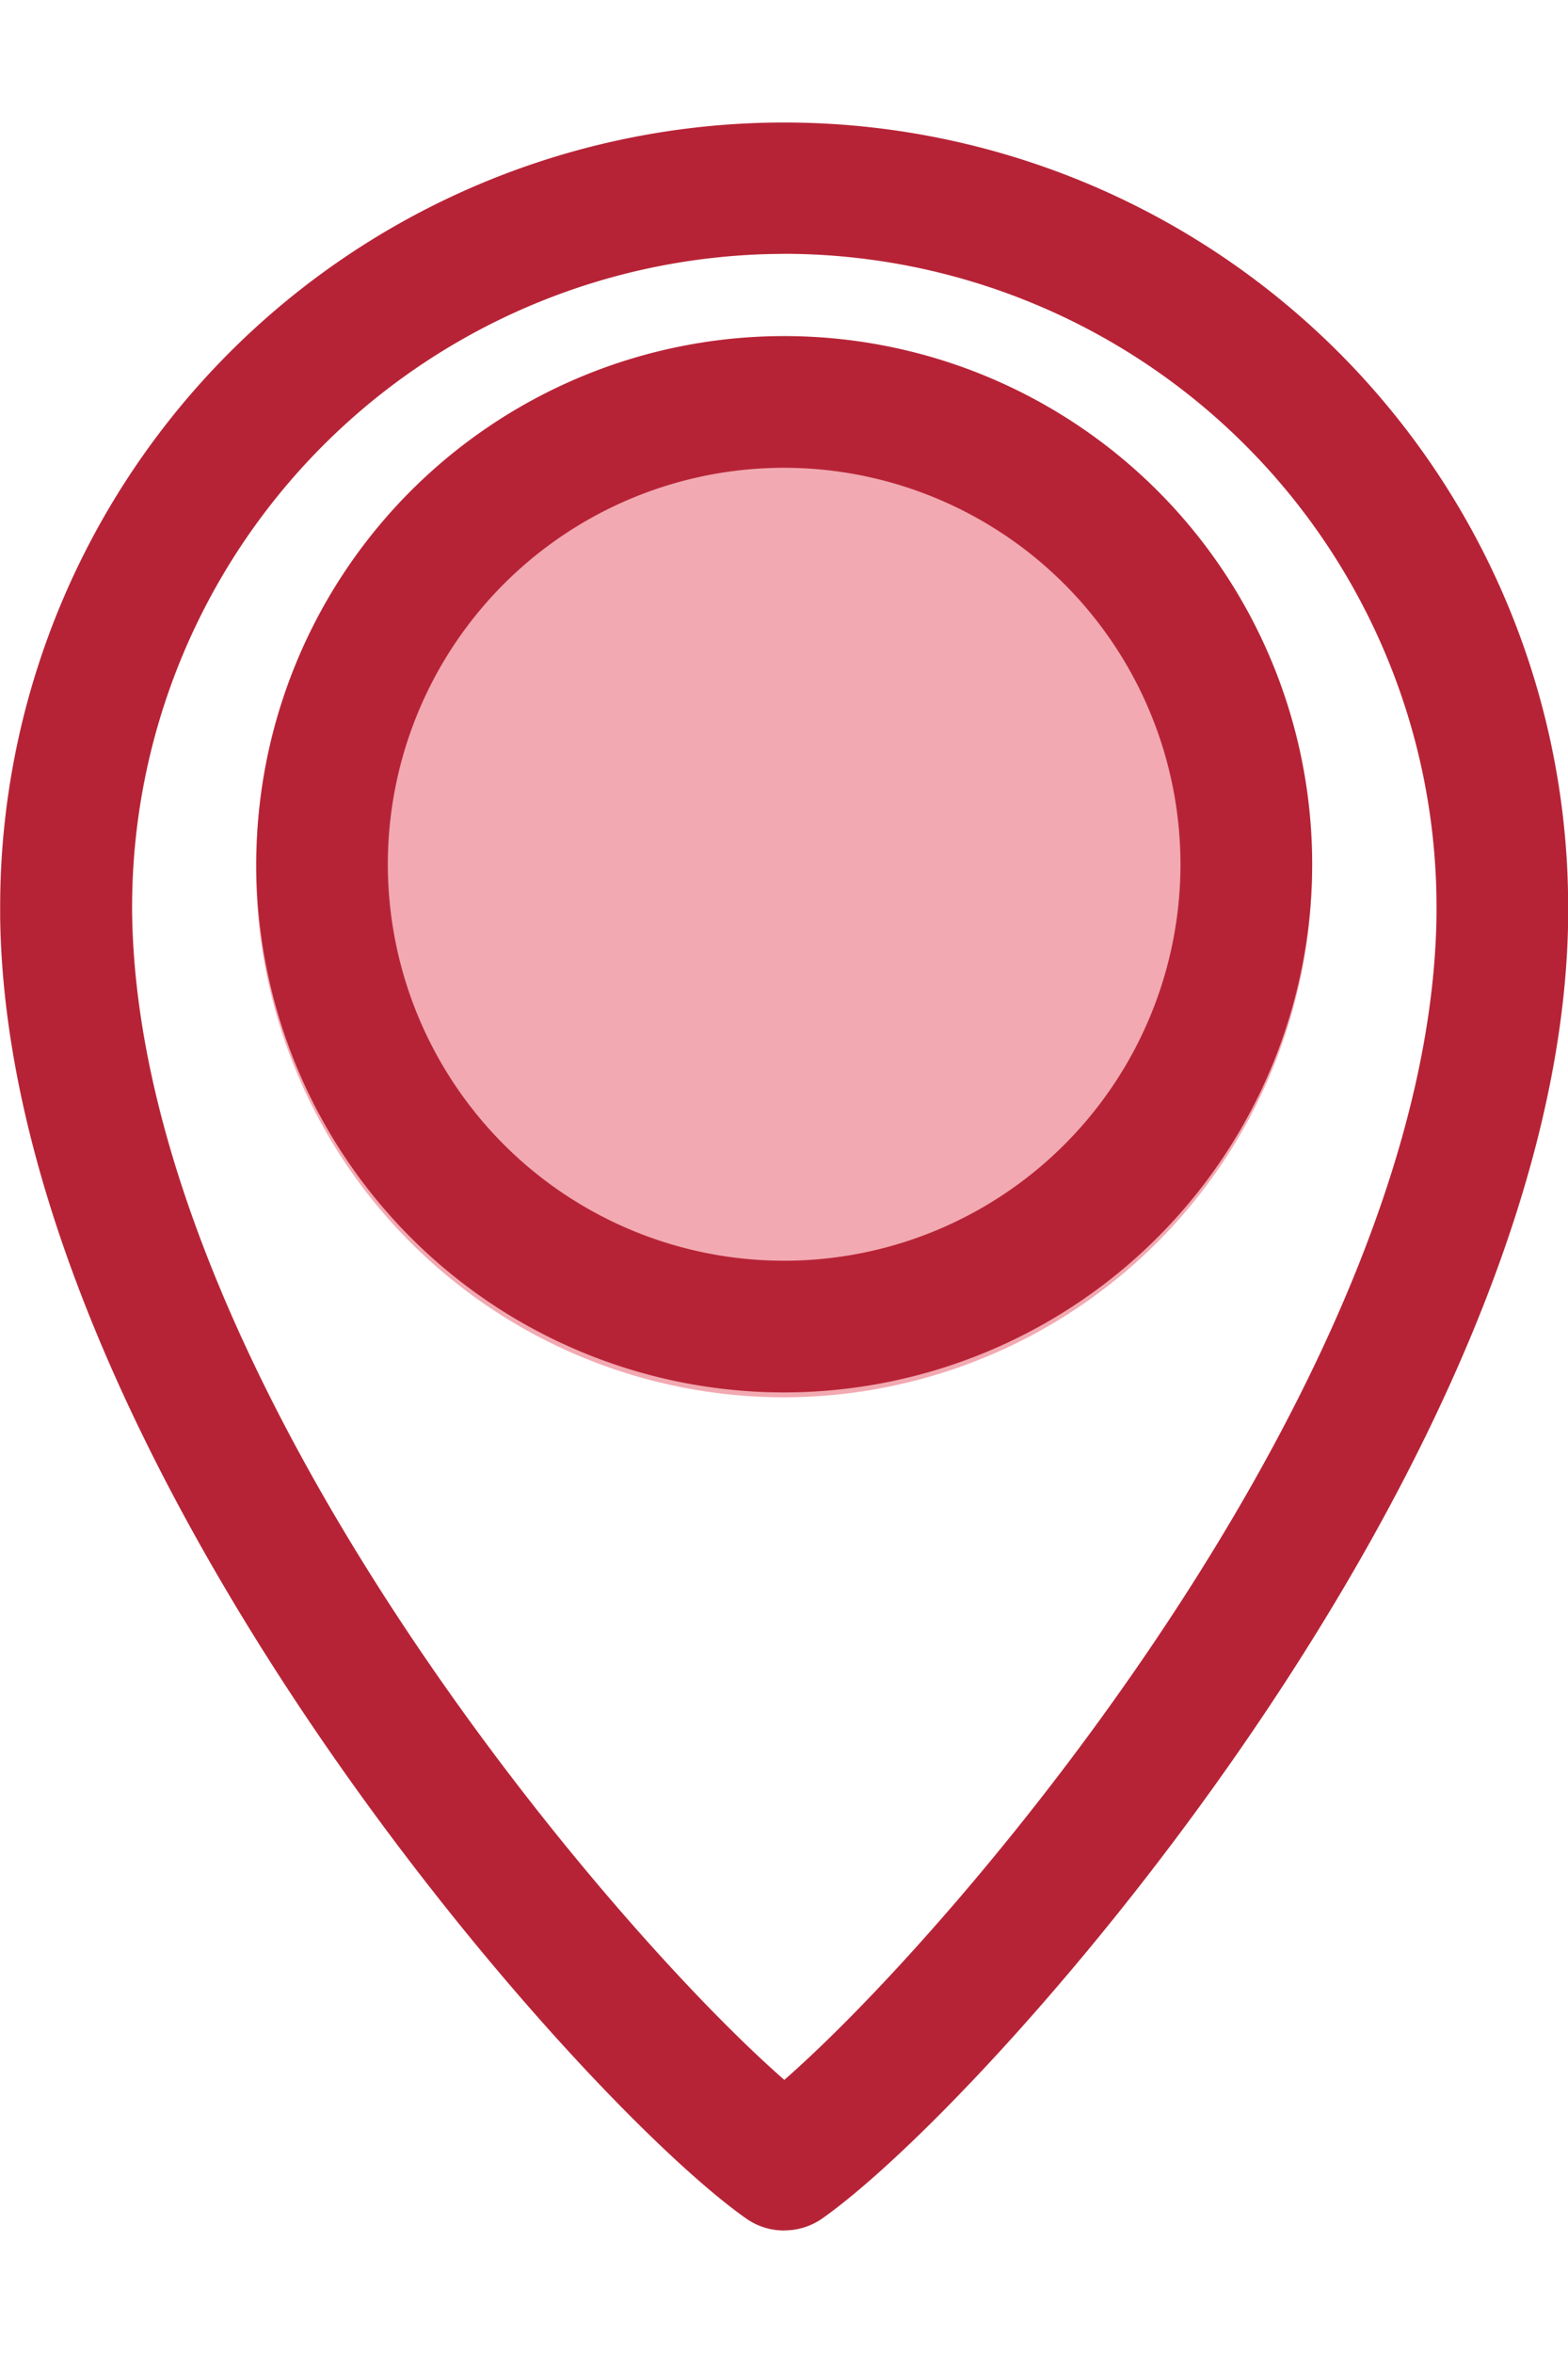 <svg xmlns="http://www.w3.org/2000/svg" xmlns:xlink="http://www.w3.org/1999/xlink" width="20" height="30" viewBox="0 0 20 30">
  <defs>
    <clipPath id="clip-sec_search_icon-area">
      <rect width="20" height="30"/>
    </clipPath>
  </defs>
  <g id="sec_search_icon-area" clip-path="url(#clip-sec_search_icon-area)">
    <g id="グループ_1158" data-name="グループ 1158" transform="translate(-72.14 -59.438)">
      <path id="パス_1951" data-name="パス 1951" d="M206.155,118.687a6.734,6.734,0,1,1,6.734-6.734,6.741,6.741,0,0,1-6.734,6.734" transform="translate(-124.015 -41.434)" fill="#f2a9b1"/>
      <path id="パス_1952" data-name="パス 1952" d="M203.588,127.222a.835.835,0,0,1-.483-.153c-2.187-1.539-9.428-9.722-9.515-16.593,0-.024,0-.076,0-.13a10,10,0,0,1,20,0c0,.052,0,.1,0,.153-.086,6.847-7.327,15.03-9.513,16.569a.839.839,0,0,1-.484.153m0-25.2a8.329,8.329,0,0,0-8.32,8.32v.079c.074,5.851,6.017,12.869,8.319,14.882,2.3-2.013,8.245-9.03,8.319-14.853l0-.109a8.329,8.329,0,0,0-8.32-8.32m0,14.517a6.734,6.734,0,1,1,6.734-6.734,6.741,6.741,0,0,1-6.734,6.734m0-11.789a5.055,5.055,0,1,0,5.054,5.055,5.06,5.06,0,0,0-5.054-5.055" transform="translate(-121.448 -39.346)" fill="#b72336"/>
    </g>
  </g>
</svg>
